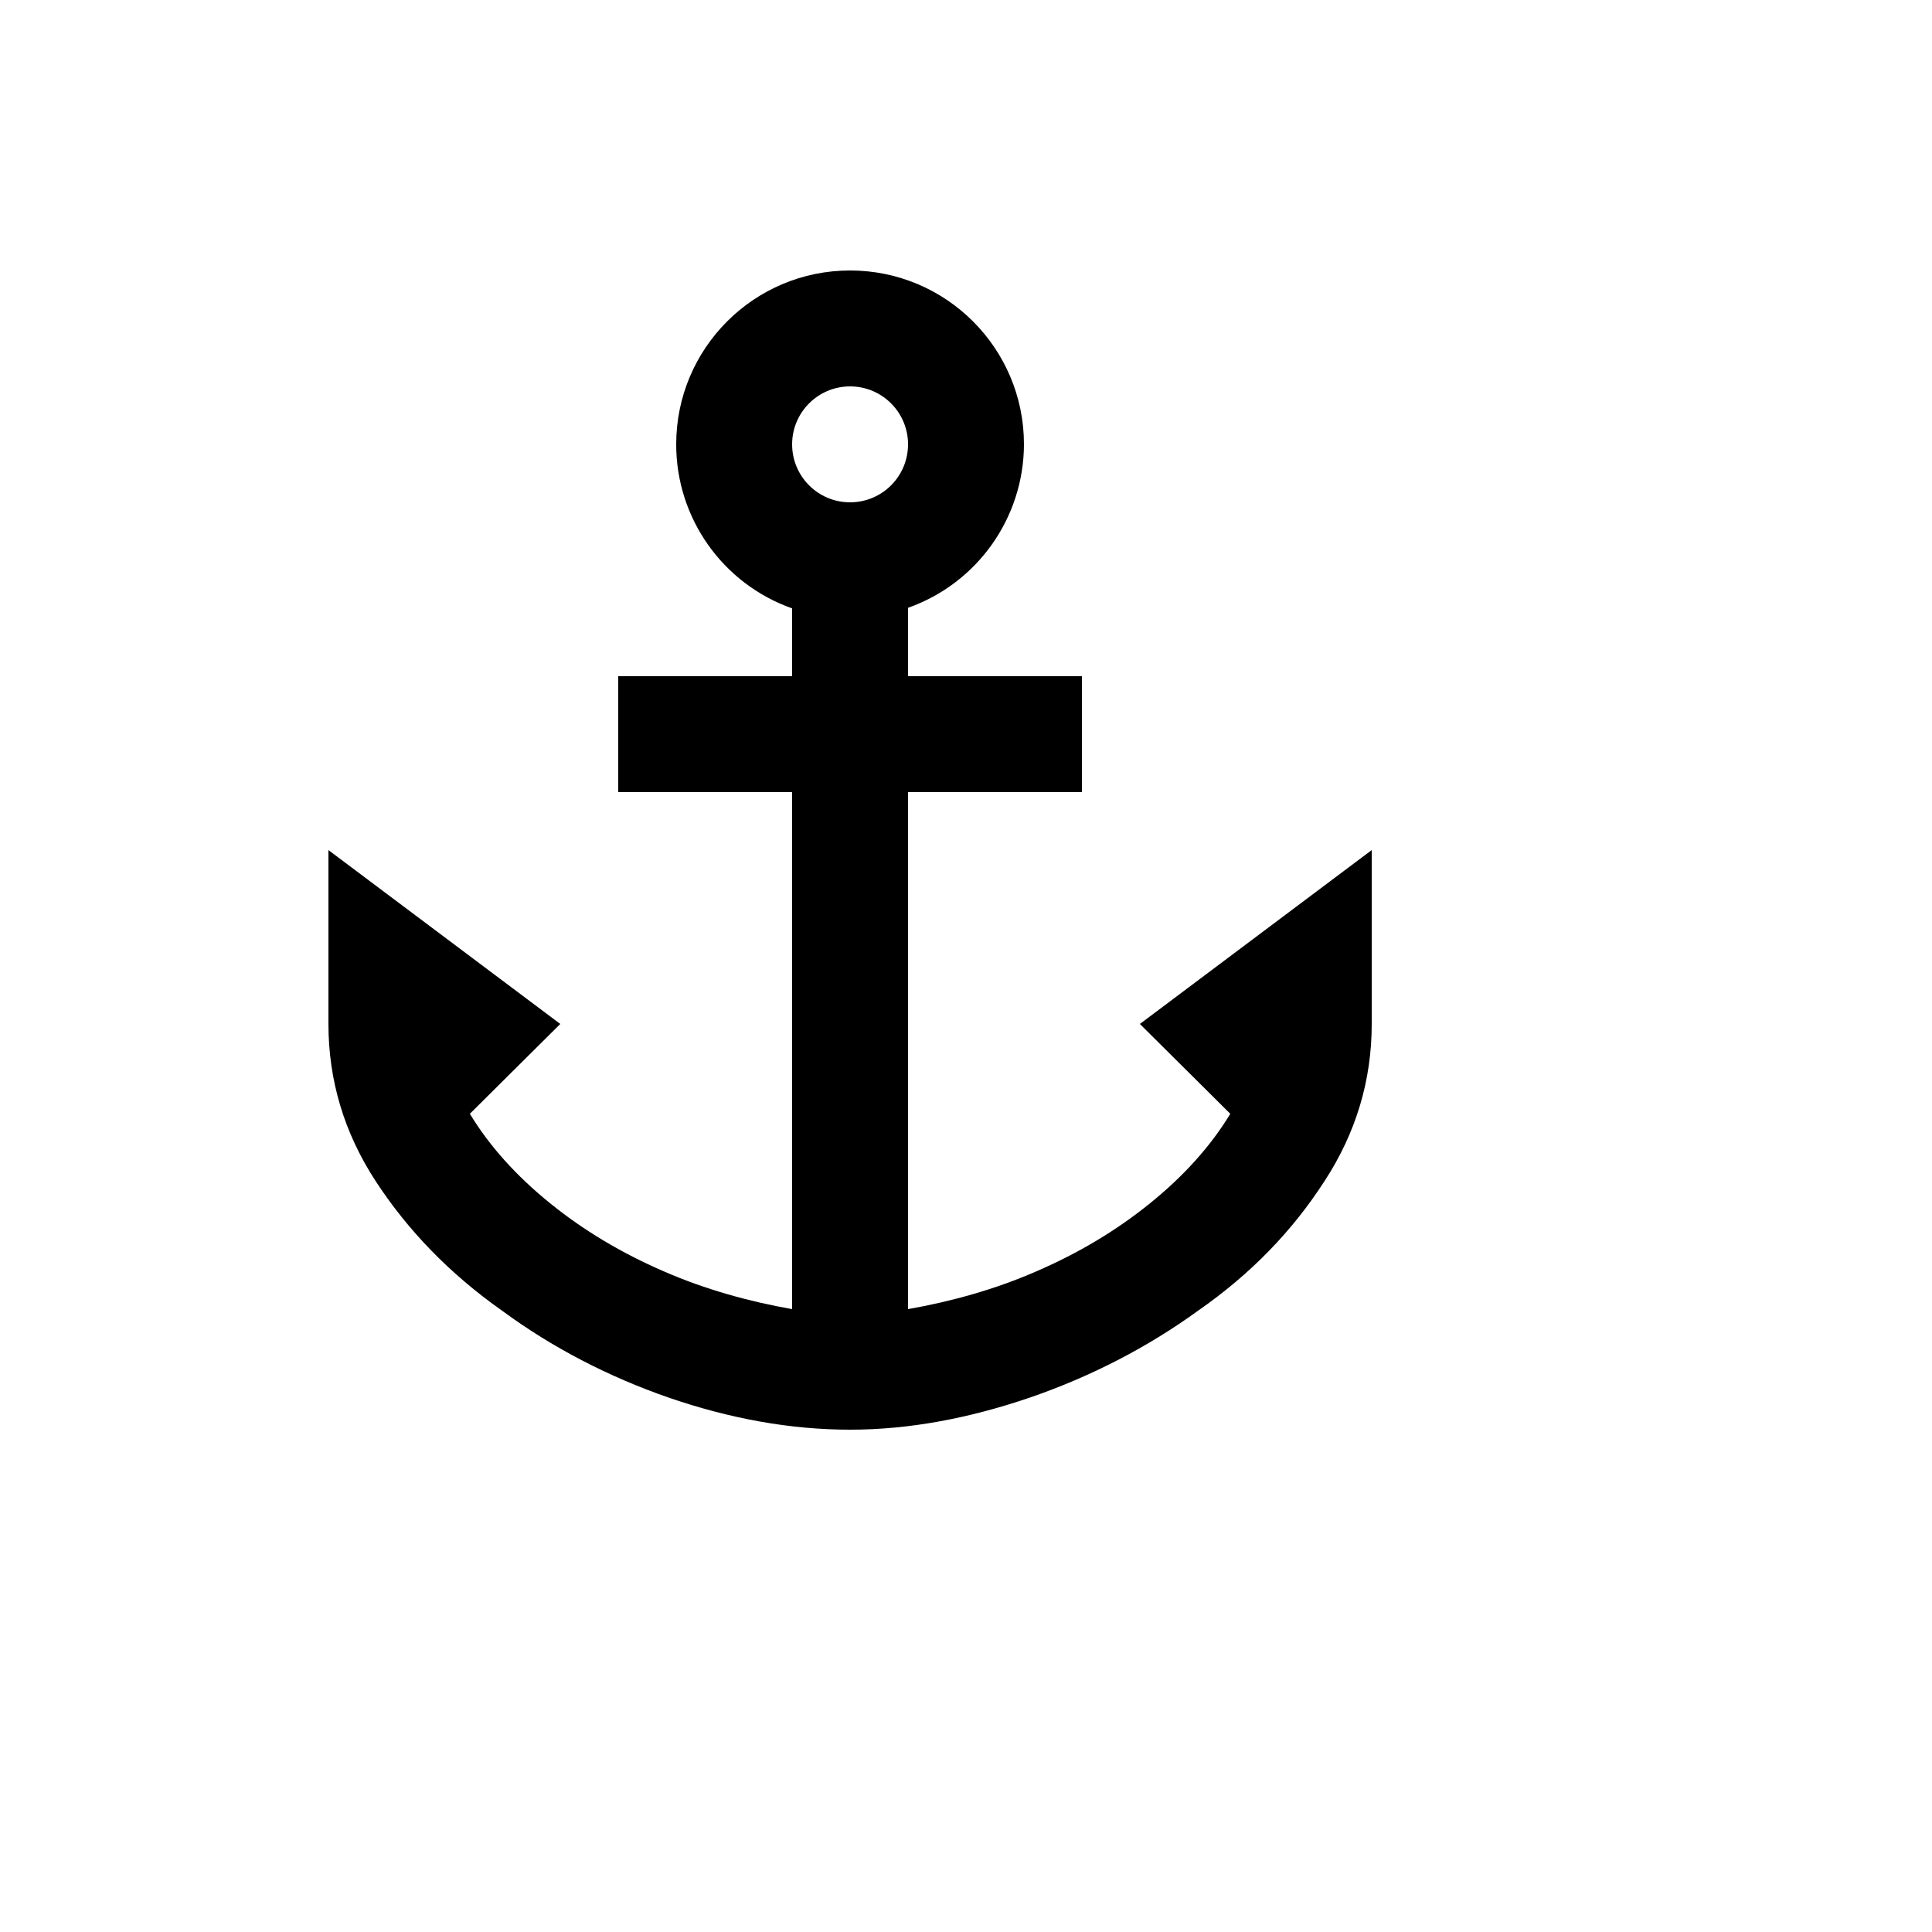 <svg xmlns="http://www.w3.org/2000/svg" version="1.1" xmlns:xlink="http://www.w3.org/1999/xlink" width="100%" height="100%" id="svgWorkerArea" viewBox="-25 -25 625 625" xmlns:idraw="https://idraw.muisca.co" style="background: white;"><defs id="defsdoc"><pattern id="patternBool" x="0" y="0" width="10" height="10" patternUnits="userSpaceOnUse" patternTransform="rotate(35)"><circle cx="5" cy="5" r="4" style="stroke: none;fill: #ff000070;"></circle></pattern></defs><g id="fileImp-222952712" class="cosito"><path id="pathImp-948204499" class="grouped" d="M250 62.5C218.933 62.5 193.75 87.683 193.75 118.75 193.737 142.598 208.765 163.863 231.25 171.812 231.25 171.812 231.25 193.75 231.25 193.75 231.25 193.75 175 193.75 175 193.75 175 193.75 175 231.25 175 231.25 175 231.25 231.25 231.25 231.25 231.25 231.25 231.25 231.25 398.5 231.25 398.5 217.375 396.062 203.125 392.125 189.812 386.312 175.938 380.312 163.75 373 152.875 364.188 142 355.375 133.375 345.812 127 335.312 127 335.312 156.25 306.25 156.25 306.25 156.25 306.25 81.25 250 81.25 250 81.25 250 81.25 306.25 81.25 306.25 81.25 324.438 86.312 341.5 96.625 357.25 106.938 373 120.438 387.062 137.5 399.062 153.812 411.062 172 420.438 191.5 427.188 211.188 433.938 230.688 437.5 250 437.5 269.312 437.5 288.812 433.75 308.5 427 328 420.25 346.188 410.875 362.5 399.062 379.75 387.062 393.062 373.188 403.375 357.25 413.688 341.5 418.75 324.438 418.75 306.25 418.75 306.25 418.75 250 418.75 250 418.75 250 343.75 306.25 343.75 306.25 343.75 306.25 373 335.312 373 335.312 366.625 345.812 358 355.375 347.125 364.188 336.25 373 324.062 380.312 310.188 386.312 296.875 392.125 282.625 396.062 268.75 398.5 268.75 398.5 268.75 231.25 268.75 231.25 268.75 231.25 325 231.25 325 231.25 325 231.25 325 193.75 325 193.75 325 193.75 268.75 193.75 268.75 193.75 268.75 193.75 268.75 171.625 268.75 171.625 291.169 163.699 306.183 142.531 306.25 118.75 306.25 87.683 281.067 62.5 250 62.5M250 100C260.356 100 268.75 108.394 268.75 118.75 268.75 129.106 260.356 137.5 250 137.5 239.644 137.5 231.25 129.106 231.25 118.75 231.25 108.394 239.644 100 250 100 250 100 250 100 250 100"></path></g></svg>